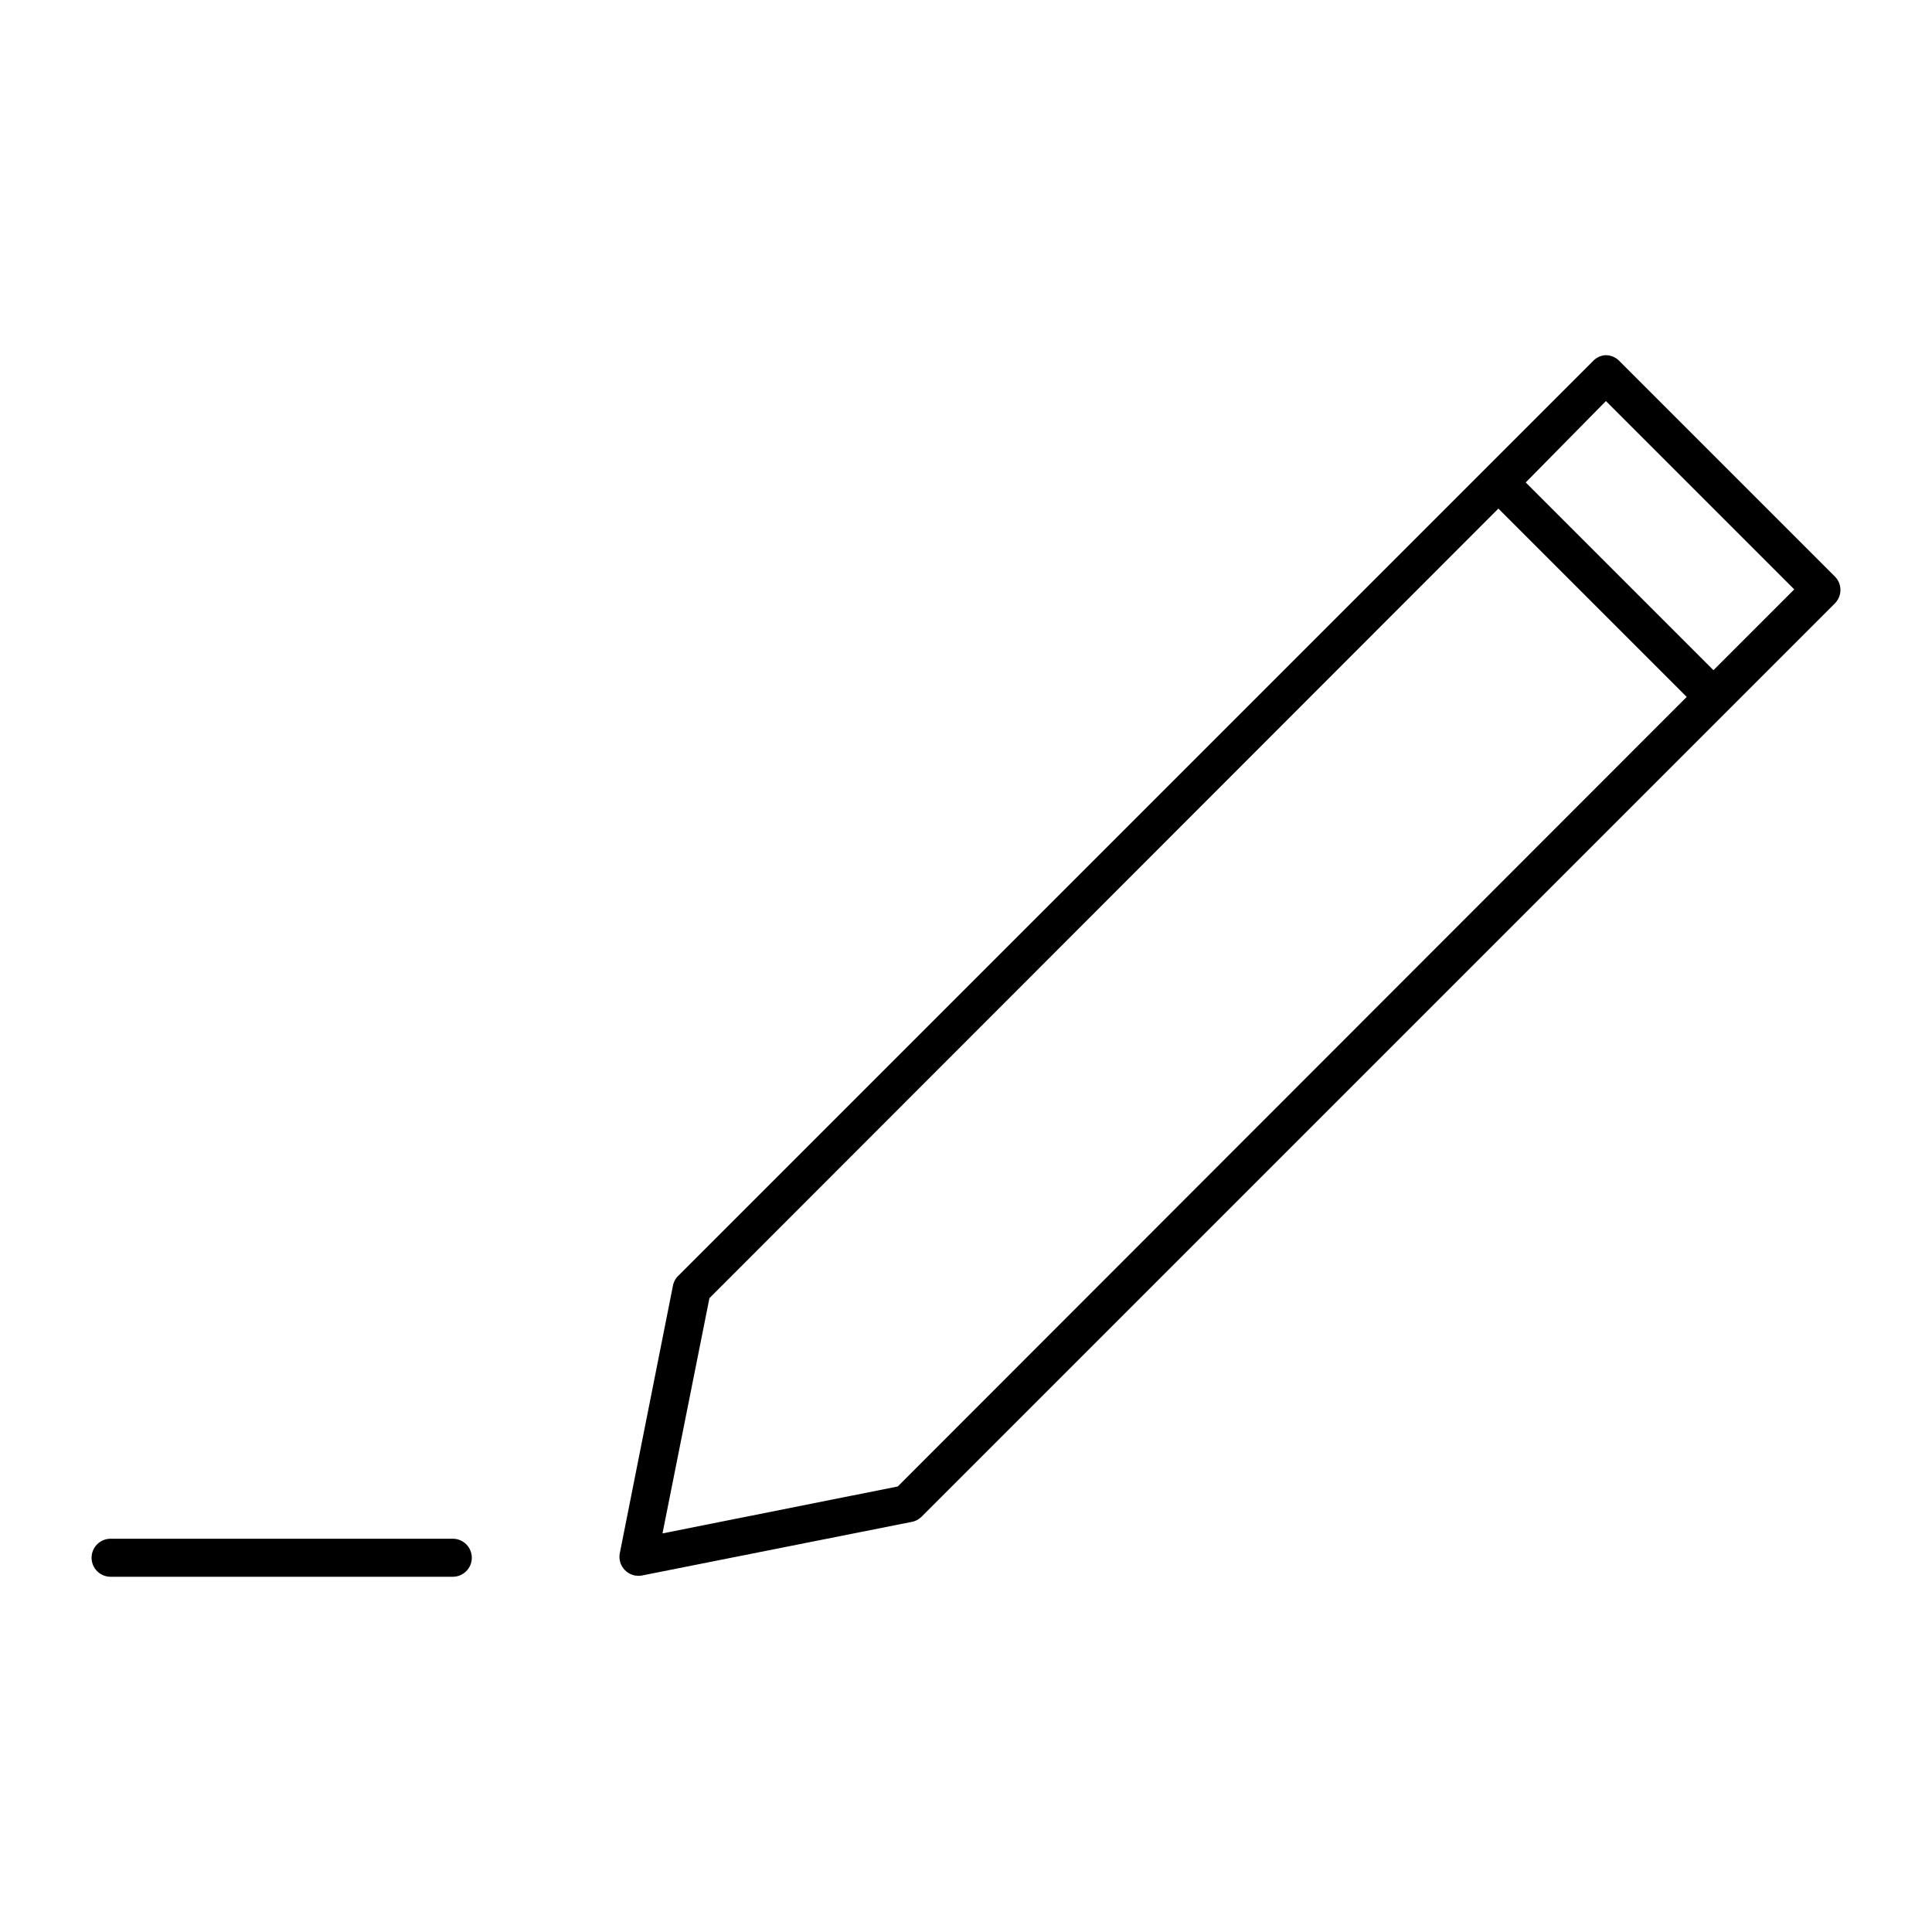 <?xml version="1.0" encoding="UTF-8"?>
<!-- Uploaded to: SVG Repo, www.svgrepo.com, Generator: SVG Repo Mixer Tools -->
<svg fill="#000000" width="800px" height="800px" version="1.1" viewBox="144 144 512 512" xmlns="http://www.w3.org/2000/svg">
 <path d="m569.11 238.16c-1.148 0.164-2.207 0.719-2.992 1.574l-242.14 242.14v-0.004c-0.766 0.664-1.312 1.543-1.574 2.519l-14.168 71.32c-0.281 1.617 0.242 3.266 1.402 4.426 1.156 1.16 2.809 1.68 4.422 1.402l71.32-14.172c1-0.141 1.93-0.582 2.676-1.258l242.3-242.3c1.898-2.008 1.828-5.168-0.156-7.086l-56.992-56.992c-0.828-0.887-1.945-1.445-3.148-1.574-0.316-0.031-0.633-0.031-0.945 0zm0.473 12.125 49.91 49.91-21.41 21.41-49.75-49.75 21.254-21.57zm-28.496 28.496 49.91 49.91-209.08 209.24-62.348 12.438 12.438-62.348zm-367.78 273c-2.781 0-5.039 2.254-5.039 5.039 0 2.781 2.254 5.039 5.039 5.039h90.688c2.781 0 5.039-2.254 5.039-5.039 0-2.781-2.254-5.039-5.039-5.039z"/>
</svg>